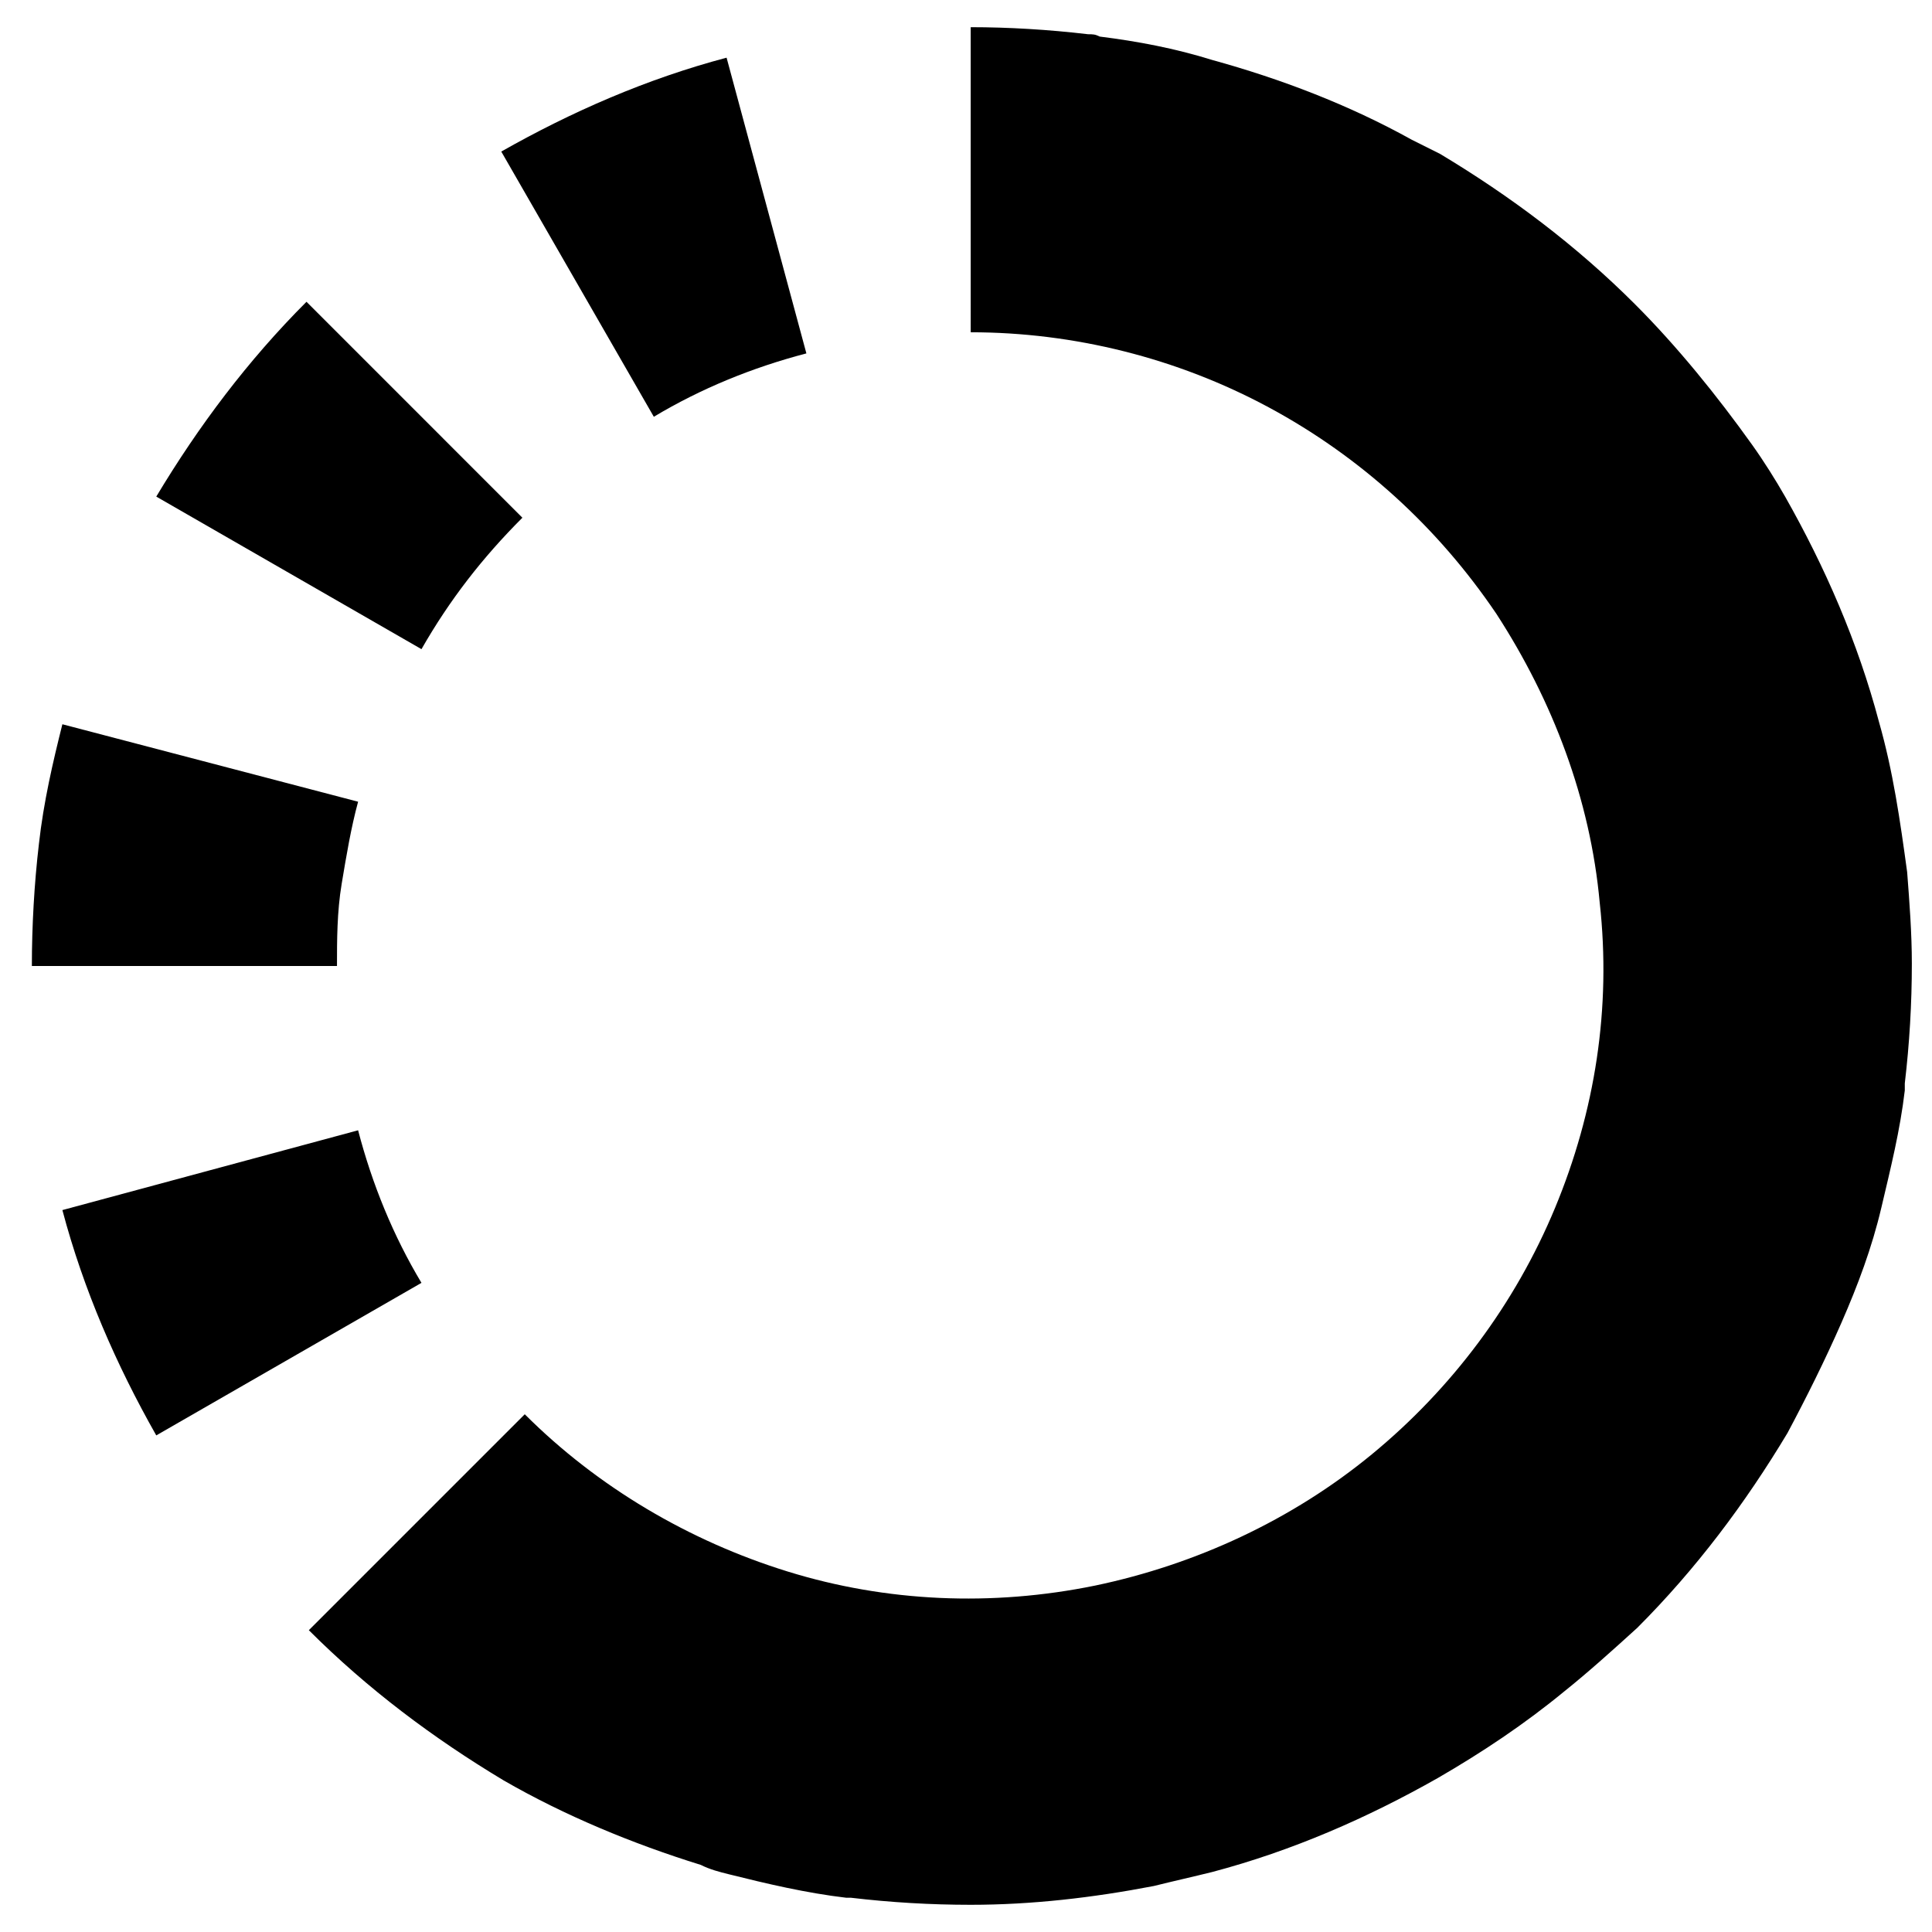 <?xml version="1.0" encoding="UTF-8"?>
<!-- Uploaded to: SVG Find, www.svgrepo.com, Generator: SVG Find Mixer Tools -->
<svg fill="#000000" width="800px" height="800px" version="1.1" viewBox="144 144 512 512" xmlns="http://www.w3.org/2000/svg">
 <g>
  <path d="m465.31 159.91c18.039 4.977 36.074 11.816 52.867 21.148 2.488 1.242 4.977 2.488 7.465 3.731 18.66 11.195 36.074 24.258 51.625 39.809 11.195 11.195 21.77 24.258 31.098 37.32 3.109 4.356 6.219 9.328 8.707 13.684 10.574 18.66 19.281 38.562 24.879 59.711 3.731 13.062 5.598 26.125 7.465 39.809 0.621 8.086 1.242 16.172 1.242 24.258 0 10.574-0.621 21.148-1.867 31.723v1.867c-1.242 10.574-3.731 20.527-6.219 31.098-2.488 10.574-6.219 20.527-10.574 30.477-4.356 9.953-9.328 19.902-14.305 29.234-11.195 18.66-24.258 36.074-39.809 51.625-6.836 6.215-13.059 11.812-19.277 16.789-10.574 8.707-21.77 16.172-33.586 23.012-18.66 10.574-38.562 19.281-59.711 24.879-4.977 1.242-10.574 2.488-15.551 3.731-16.172 3.109-32.344 4.977-48.516 4.977-10.574 0-21.148-0.621-31.723-1.867h-1.242c-10.574-1.242-21.148-3.731-31.098-6.219-2.488-0.621-4.977-1.242-7.465-2.488-18.039-5.598-36.074-13.062-52.246-22.391-18.66-11.195-36.074-24.258-51.625-39.809l57.223-57.223c19.281 19.281 43.539 33.586 69.664 41.672 26.125 8.086 54.113 9.328 81.48 3.731 26.746-5.598 52.246-17.414 73.395-34.832 21.148-17.414 37.941-39.809 48.516-65.309 10.574-25.5 14.926-52.867 11.816-80.859-2.488-27.367-12.441-53.492-27.367-76.504-15.551-23.012-36.074-41.672-60.332-54.734-24.258-13.062-51.625-19.902-78.992-19.902l-0.004-80.852c9.953 0 20.527 0.621 31.098 1.867 1.242 0 1.867 0 3.109 0.621 9.953 1.246 19.906 3.109 29.859 6.219z"/>
  <path d="m238.9 443.54c3.731 14.305 9.328 27.988 16.793 40.43l-70.281 40.426c-10.574-18.66-19.281-38.562-24.879-59.711z"/>
  <path d="m317.27 254.45c12.441-7.465 26.125-13.062 40.43-16.793l-21.148-78.371c-21.148 5.598-41.051 14.305-59.711 24.879z"/>
  <path d="m282.44 281.2c-10.574 10.574-19.281 21.77-26.746 34.832l-70.281-40.43c11.195-18.66 24.258-36.074 39.809-51.625z"/>
  <path d="m154.31 367.66c1.242-11.195 3.731-21.77 6.219-31.723l78.371 20.527c-1.867 6.844-3.109 14.305-4.356 21.77-1.242 7.465-1.242 14.926-1.242 21.77h-80.859c0.004-10.574 0.625-21.77 1.867-32.344z"/>
 </g>
</svg>
